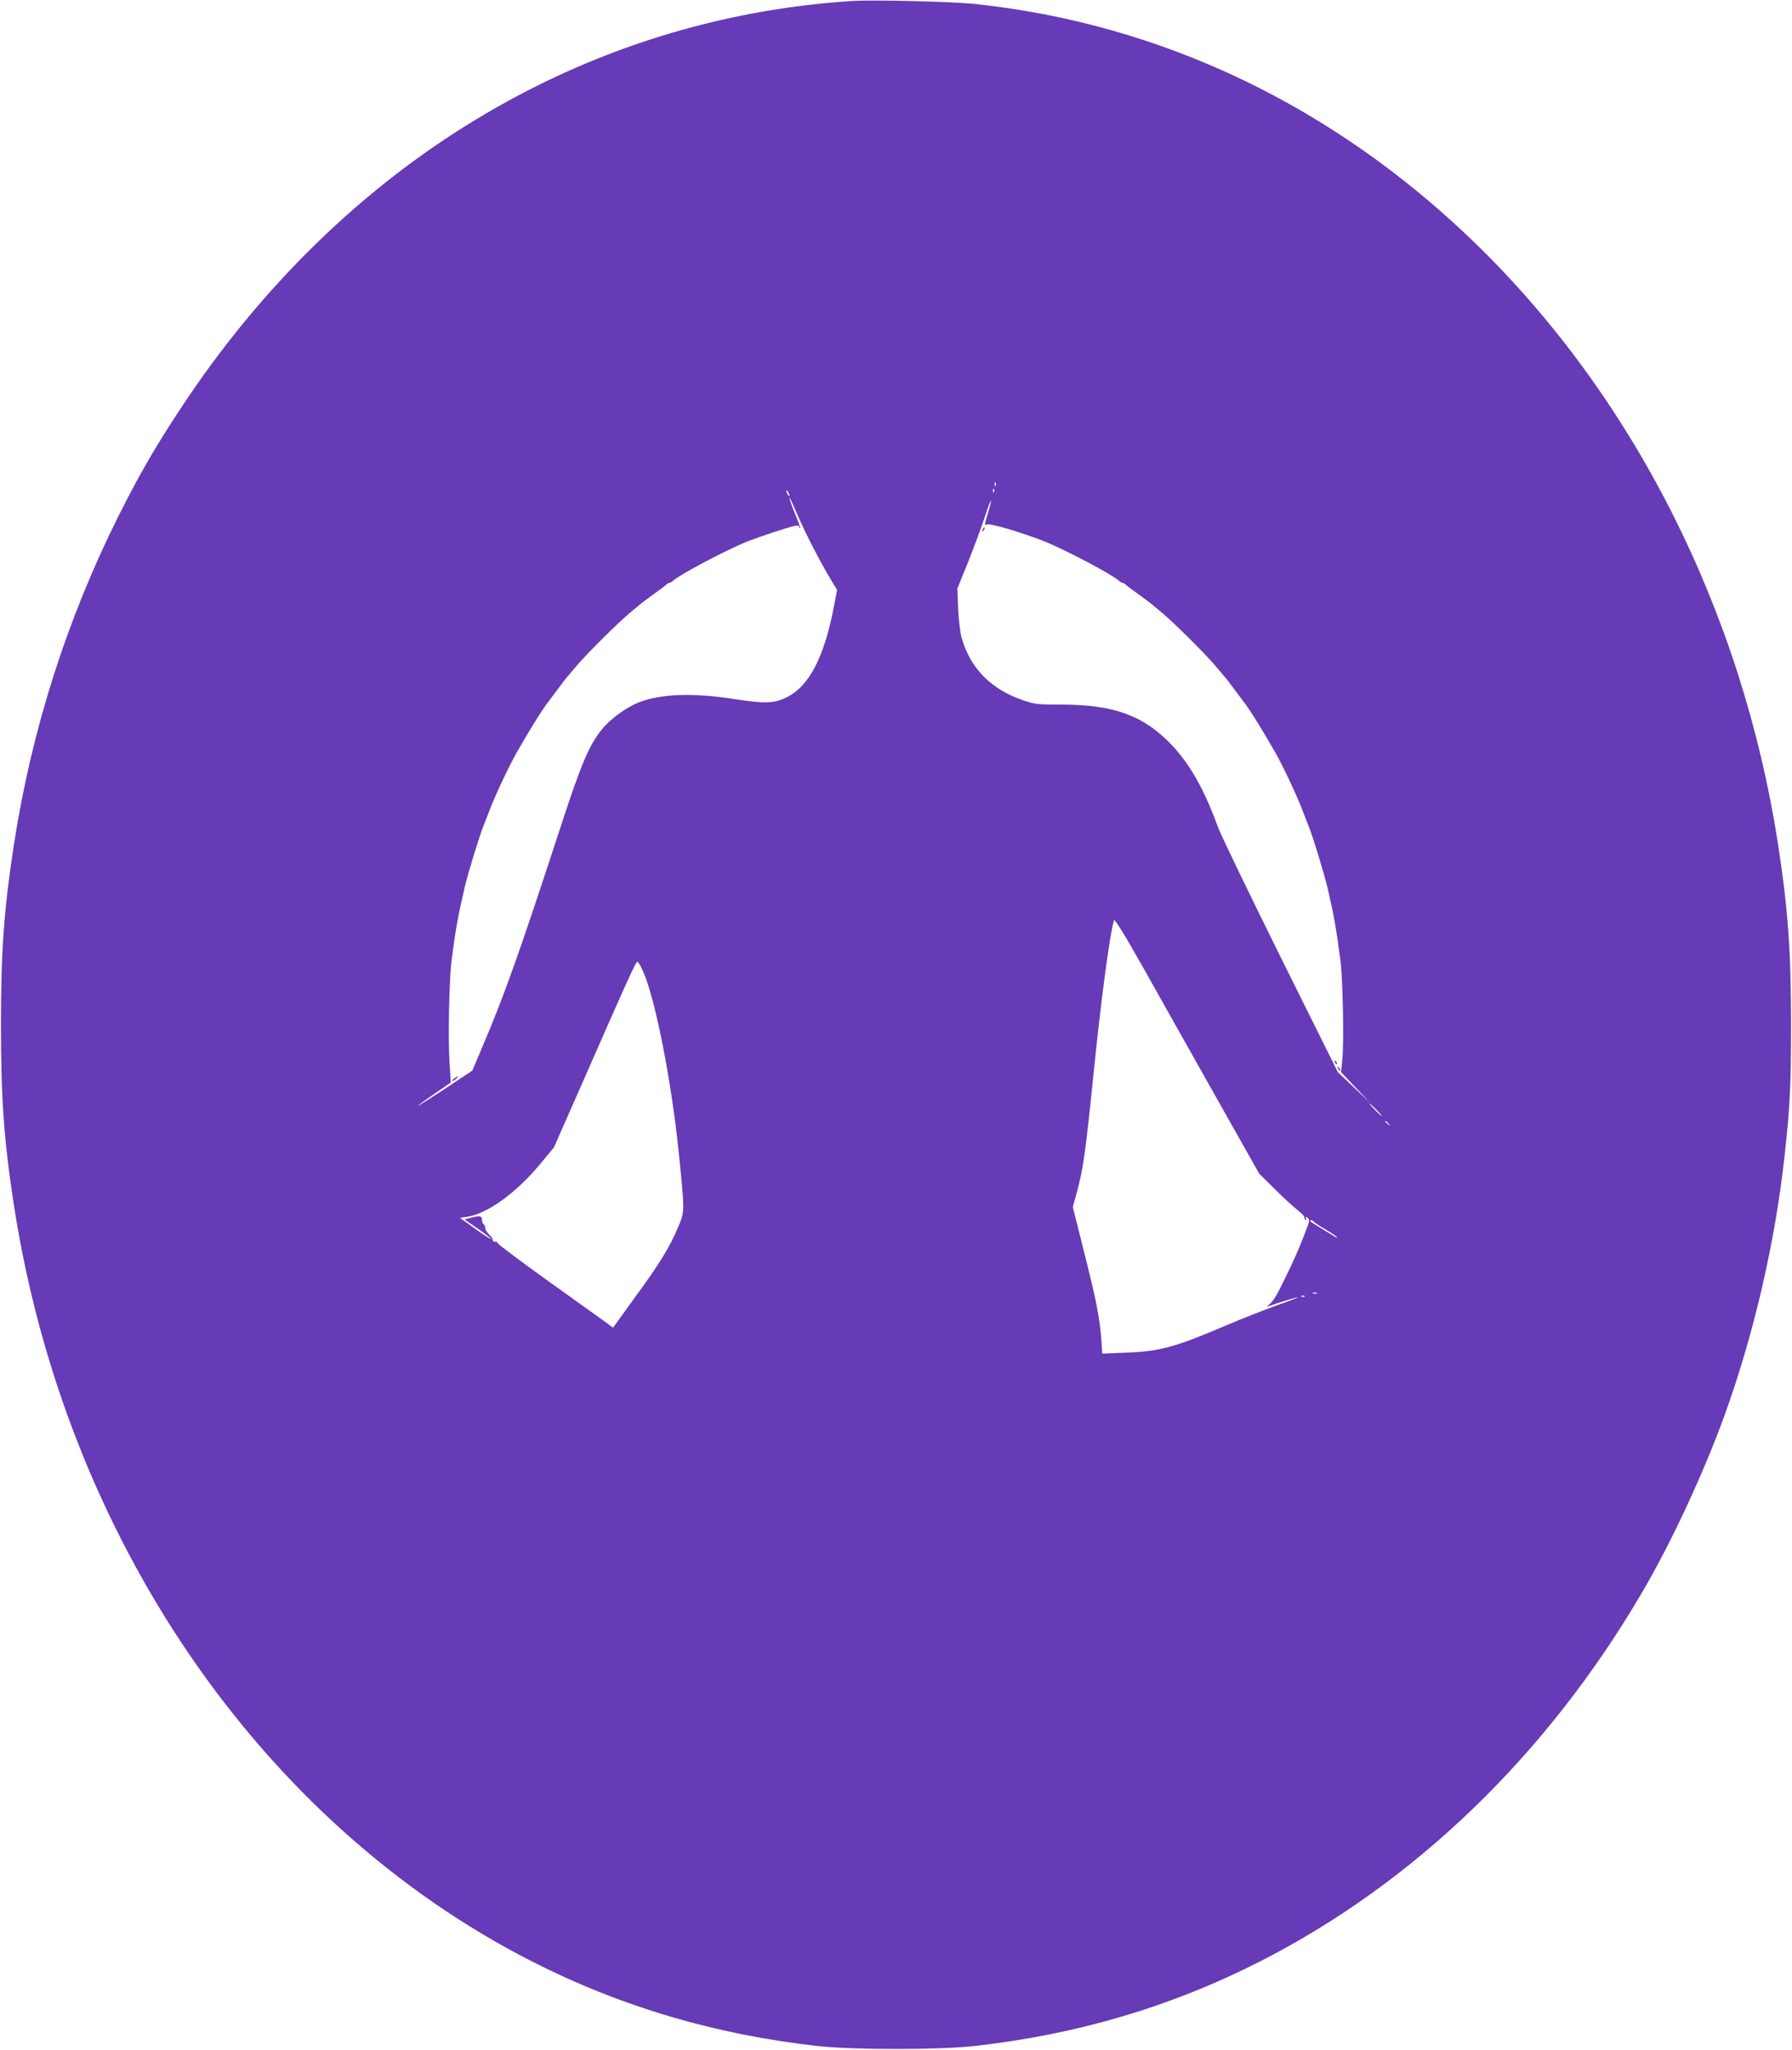 <?xml version="1.0" standalone="no"?>
<!DOCTYPE svg PUBLIC "-//W3C//DTD SVG 20010904//EN"
 "http://www.w3.org/TR/2001/REC-SVG-20010904/DTD/svg10.dtd">
<svg version="1.0" xmlns="http://www.w3.org/2000/svg"
 width="1119pt" height="1280pt" viewBox="0 0 1119 1280"
 preserveAspectRatio="xMidYMid meet">
<g transform="translate(0,1280) scale(0.1,-0.1)"
fill="#673ab7" stroke="none">
<path d="M5325 12794 c-1683 -107 -3185 -1016 -4190 -2534 -162 -245 -263
-419 -394 -680 -326 -653 -544 -1339 -655 -2060 -62 -404 -80 -665 -80 -1120
0 -455 18 -716 80 -1120 319 -2080 1543 -3867 3239 -4730 557 -283 1145 -456
1785 -527 217 -24 753 -24 970 0 640 71 1228 244 1785 527 969 493 1800 1296
2394 2315 178 304 380 738 509 1095 183 504 317 1084 376 1625 34 310 40 441
40 815 0 455 -18 716 -80 1120 -224 1460 -902 2805 -1902 3771 -880 850 -1949
1360 -3112 1484 -138 15 -635 27 -765 19z m892 -3026 c-3 -8 -6 -5 -6 6 -1 11
2 17 5 13 3 -3 4 -12 1 -19z m-10 -40 c-3 -8 -6 -5 -6 6 -1 11 2 17 5 13 3 -3
4 -12 1 -19z m-1277 -23 c0 -5 -5 -3 -10 5 -5 8 -10 20 -10 25 0 6 5 3 10 -5
5 -8 10 -19 10 -25z m50 -120 c44 -105 142 -295 208 -404 l39 -64 -18 -96
c-61 -322 -154 -504 -296 -575 -79 -39 -135 -41 -324 -12 -259 41 -461 34
-600 -20 -76 -30 -178 -103 -230 -168 -78 -95 -129 -214 -249 -581 -270 -827
-362 -1084 -500 -1407 l-60 -143 -170 -113 c-94 -61 -170 -110 -170 -108 0 3
46 37 103 76 l102 70 -8 128 c-10 148 -2 521 13 637 28 211 38 264 82 455 19
84 95 331 118 385 4 11 18 47 31 80 36 97 124 285 175 375 75 132 165 277 196
315 5 6 32 42 60 80 28 39 54 72 57 75 4 3 26 30 51 60 58 71 269 282 340 340
30 25 61 51 68 57 8 7 44 34 80 60 37 26 73 53 80 60 7 7 17 13 22 13 5 0 15
6 22 13 40 38 337 195 468 247 74 29 247 86 288 95 22 5 32 3 32 -6 0 -7 2
-10 5 -7 3 3 -8 36 -24 74 -30 71 -47 123 -39 114 3 -3 24 -50 48 -105z m1191
17 c-24 -80 -25 -86 -10 -77 16 10 214 -48 359 -105 131 -52 428 -209 468
-247 7 -7 17 -13 22 -13 5 0 15 -6 22 -13 7 -7 43 -34 80 -60 36 -26 72 -53
80 -60 7 -6 38 -32 68 -57 71 -58 282 -269 340 -340 25 -30 47 -57 51 -60 3
-3 29 -36 57 -75 28 -38 55 -74 60 -80 31 -38 121 -183 196 -315 51 -90 139
-278 175 -375 13 -33 27 -69 31 -80 24 -55 98 -298 120 -390 38 -163 51 -234
80 -450 15 -111 23 -523 12 -620 l-8 -80 90 -95 91 -95 -101 95 -100 95 -360
724 c-197 398 -373 762 -390 810 -84 231 -173 388 -288 510 -175 183 -360 251
-687 251 -146 0 -167 2 -237 26 -203 68 -334 201 -388 394 -8 30 -18 111 -21
180 l-5 125 65 160 c35 88 82 213 103 277 41 126 59 155 25 40z m1423 -3654
l269 -477 96 -95 c53 -53 117 -112 143 -132 26 -20 45 -40 43 -45 -3 -4 0 -11
6 -15 8 -5 9 -3 4 6 -5 8 -3 11 6 8 15 -5 17 -22 5 -53 -4 -11 -17 -45 -29
-75 -23 -61 -62 -150 -114 -255 -52 -108 -71 -138 -95 -159 -20 -17 -21 -18
-3 -12 46 18 170 56 180 55 5 0 -51 -22 -125 -48 -74 -26 -221 -84 -327 -129
-321 -137 -411 -161 -629 -169 l-141 -6 -6 89 c-10 135 -31 243 -108 548 l-70
279 25 91 c40 144 56 261 106 756 46 452 100 857 126 943 4 12 64 -85 188
-305 100 -178 302 -538 450 -800z m-3579 788 c78 -176 178 -687 224 -1139 37
-366 37 -360 -3 -457 -54 -128 -117 -231 -270 -440 l-138 -191 -32 24 c-17 13
-181 130 -364 261 -182 131 -330 241 -327 246 3 4 -3 7 -13 6 -9 0 -16 4 -15
10 1 6 -9 22 -22 34 -14 13 -25 31 -25 41 0 10 -4 21 -10 24 -5 3 -10 15 -10
25 0 27 -11 30 -63 17 l-46 -12 85 -59 c46 -32 83 -61 80 -63 -2 -2 -47 26
-99 64 l-95 68 46 7 c126 19 304 148 455 329 l86 104 152 345 c332 755 361
820 371 814 6 -4 20 -30 33 -58z m4580 -866 c21 -22 37 -40 34 -40 -3 0 -23
18 -44 40 -21 22 -37 40 -34 40 3 0 23 -18 44 -40z m76 -87 c13 -16 12 -17 -3
-4 -10 7 -18 15 -18 17 0 8 8 3 21 -13z m-467 -612 c3 -5 37 -27 76 -50 38
-23 70 -44 70 -48 0 -3 -10 1 -22 9 -13 8 -51 31 -85 52 -35 21 -63 39 -63 42
0 8 19 4 24 -5z m19 -448 c-7 -2 -19 -2 -25 0 -7 3 -2 5 12 5 14 0 19 -2 13
-5z m-76 -19 c-3 -3 -12 -4 -19 -1 -8 3 -5 6 6 6 11 1 17 -2 13 -5z"/>
<path d="M2836 6065 c-11 -8 -15 -15 -9 -15 6 0 16 7 23 15 16 19 11 19 -14 0z"/>
<path d="M6136 9493 c-6 -14 -5 -15 5 -6 7 7 10 15 7 18 -3 3 -9 -2 -12 -12z"/>
<path d="M8336 6167 c3 -10 9 -15 12 -12 3 3 0 11 -7 18 -10 9 -11 8 -5 -6z"/>
<path d="M8356 6127 c3 -10 9 -15 12 -12 3 3 0 11 -7 18 -10 9 -11 8 -5 -6z"/>
</g>
</svg>
